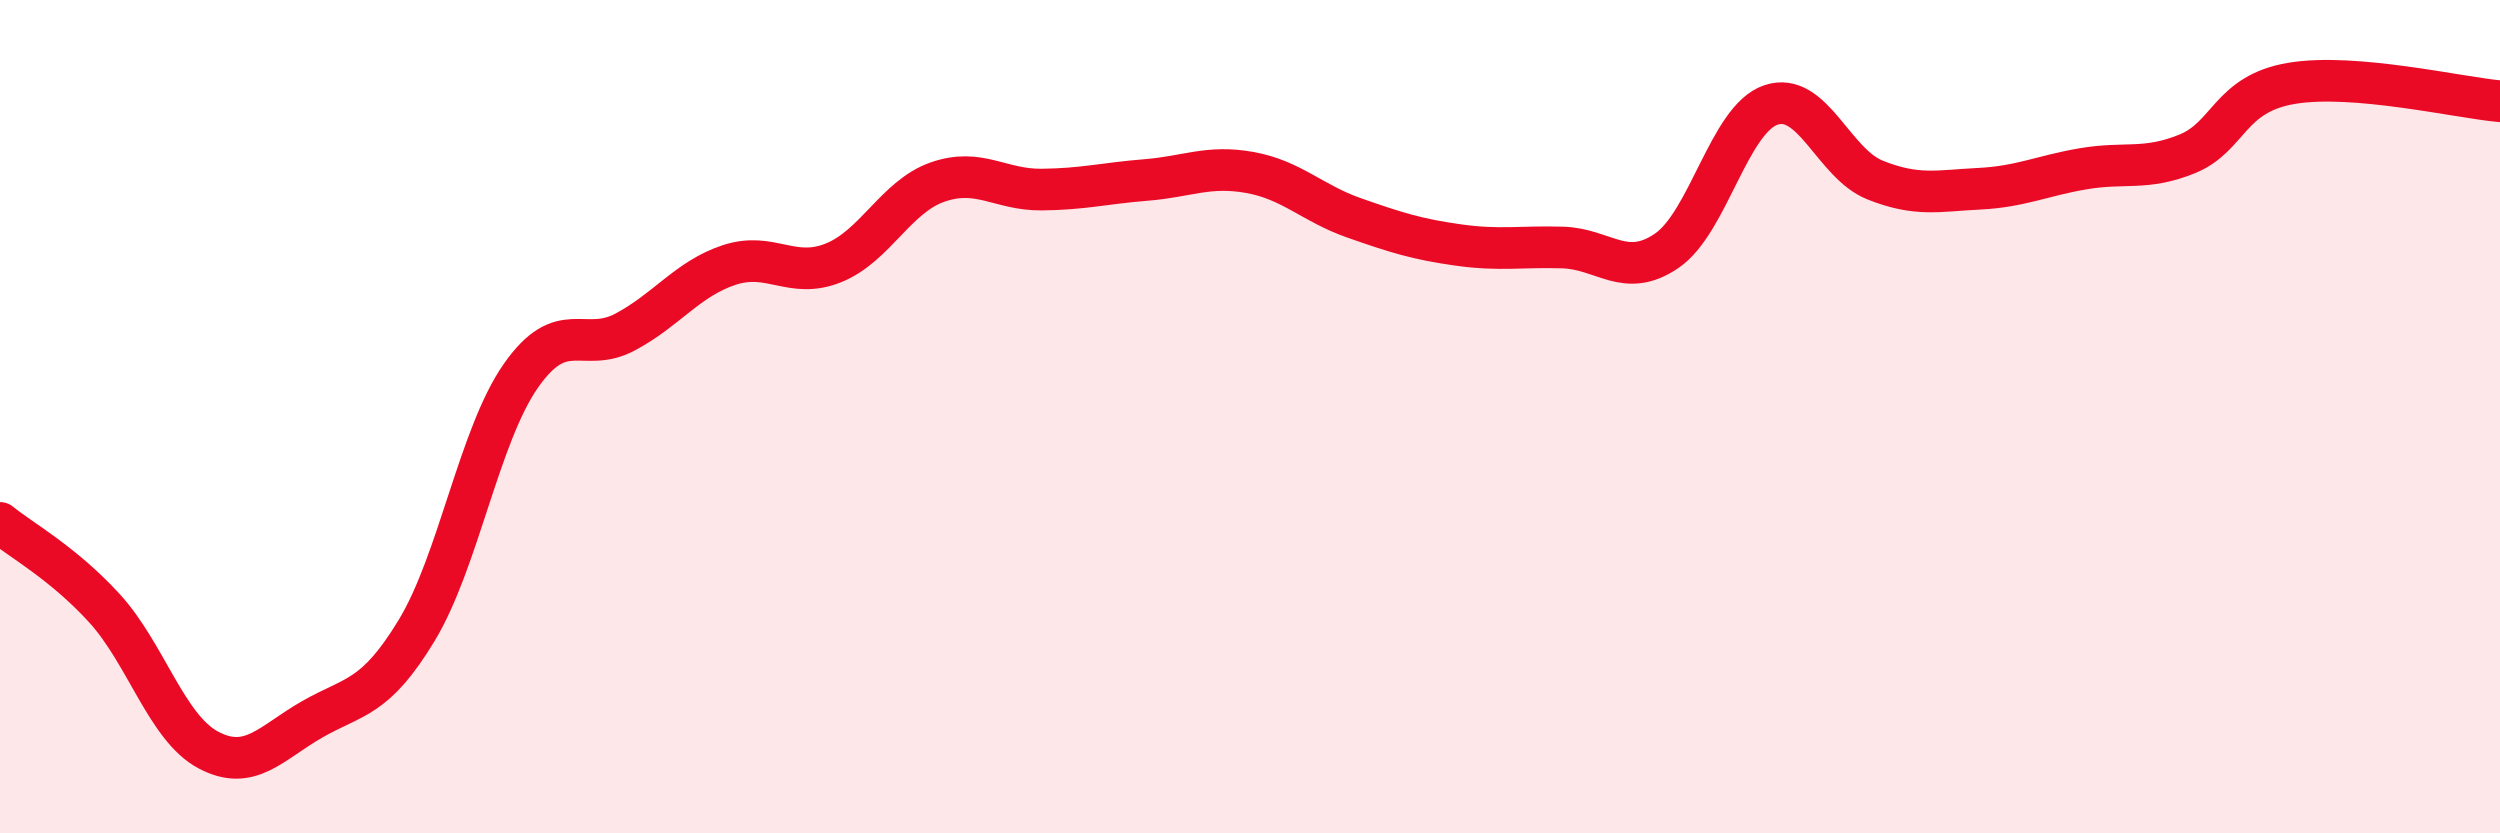 
    <svg width="60" height="20" viewBox="0 0 60 20" xmlns="http://www.w3.org/2000/svg">
      <path
        d="M 0,12.55 C 0.5,12.96 1.5,13.5 2.5,14.59 C 3.5,15.68 4,17.47 5,18 C 6,18.53 6.5,17.83 7.5,17.26 C 8.5,16.69 9,16.78 10,15.13 C 11,13.48 11.5,10.45 12.5,9.02 C 13.5,7.59 14,8.5 15,7.97 C 16,7.44 16.5,6.69 17.5,6.36 C 18.5,6.03 19,6.71 20,6.31 C 21,5.91 21.5,4.72 22.5,4.37 C 23.5,4.02 24,4.56 25,4.55 C 26,4.54 26.5,4.4 27.5,4.32 C 28.5,4.24 29,3.96 30,4.14 C 31,4.32 31.5,4.88 32.5,5.23 C 33.5,5.58 34,5.74 35,5.88 C 36,6.02 36.5,5.91 37.5,5.94 C 38.5,5.97 39,6.7 40,6.02 C 41,5.34 41.5,2.86 42.5,2.52 C 43.5,2.18 44,3.92 45,4.32 C 46,4.72 46.5,4.58 47.5,4.53 C 48.5,4.48 49,4.22 50,4.05 C 51,3.88 51.5,4.1 52.5,3.69 C 53.5,3.28 53.5,2.25 55,2 C 56.5,1.75 59,2.34 60,2.43L60 20L0 20Z"
        fill="#EB0A25"
        opacity="0.1"
        stroke-linecap="round"
        stroke-linejoin="round"
      />
      <path
        d="M 0,12.55 C 0.5,12.96 1.5,13.5 2.5,14.59 C 3.5,15.68 4,17.47 5,18 C 6,18.53 6.5,17.83 7.5,17.26 C 8.5,16.69 9,16.78 10,15.13 C 11,13.48 11.5,10.45 12.5,9.02 C 13.5,7.59 14,8.5 15,7.97 C 16,7.44 16.5,6.69 17.5,6.36 C 18.5,6.03 19,6.71 20,6.31 C 21,5.91 21.5,4.72 22.5,4.37 C 23.5,4.02 24,4.56 25,4.55 C 26,4.54 26.5,4.4 27.5,4.32 C 28.5,4.24 29,3.96 30,4.14 C 31,4.32 31.5,4.88 32.5,5.23 C 33.5,5.58 34,5.74 35,5.88 C 36,6.02 36.5,5.91 37.5,5.94 C 38.5,5.97 39,6.7 40,6.02 C 41,5.34 41.5,2.86 42.5,2.52 C 43.5,2.18 44,3.92 45,4.32 C 46,4.72 46.5,4.58 47.5,4.53 C 48.5,4.48 49,4.22 50,4.05 C 51,3.88 51.5,4.1 52.5,3.69 C 53.5,3.28 53.5,2.25 55,2 C 56.5,1.75 59,2.34 60,2.43"
        stroke="#EB0A25"
        stroke-width="1"
        fill="none"
        stroke-linecap="round"
        stroke-linejoin="round"
      />
    </svg>
  